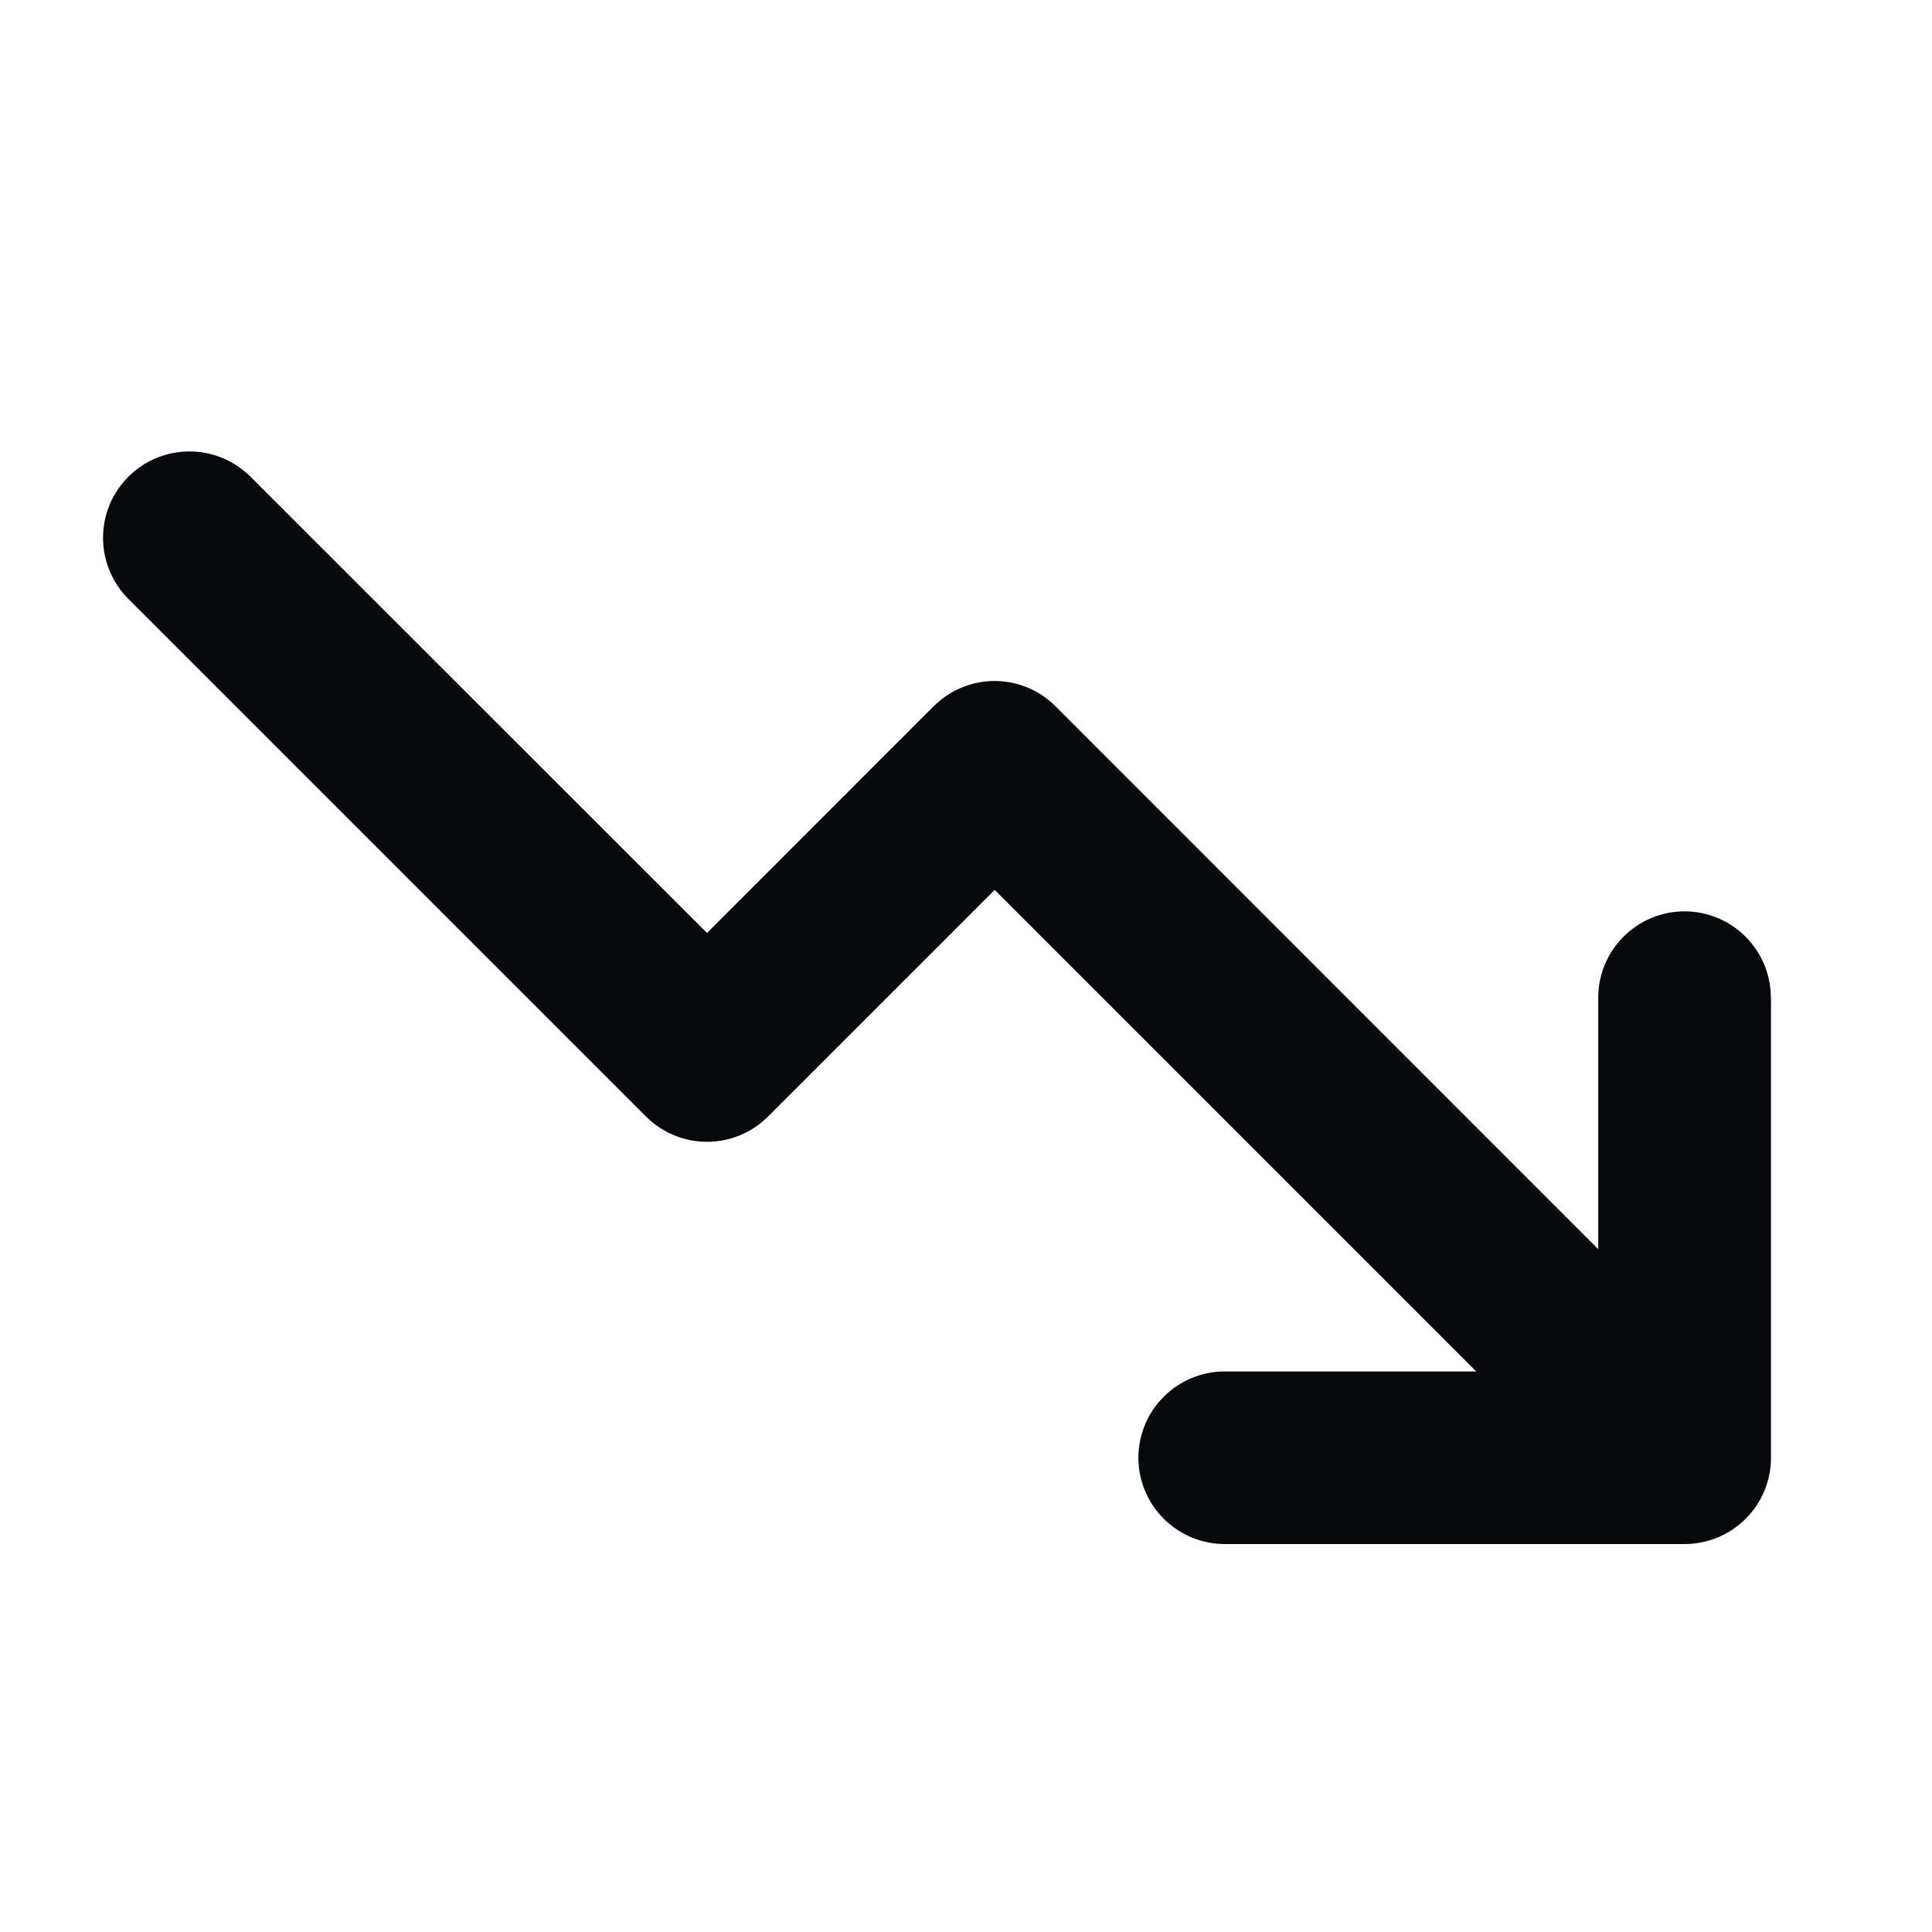 <svg fill="none" height="21" viewBox="0 0 21 21" width="21" xmlns="http://www.w3.org/2000/svg"><path d="m19.25 10.845v5c0 .249-.099.487-.275.663s-.414.275-.663.275h-5c-.249 0-.487-.099-.663-.275-.176-.176-.275-.414-.275-.663 0-.249.099-.487.275-.663.176-.176.414-.275.663-.275h2.734l-5.234-5.234-2.462 2.462c-.087.087-.191.157-.305.204-.114.047-.236.072-.36.072-.123 0-.246-.024-.36-.072-.114-.047-.217-.117-.305-.204l-5.625-5.625c-.176-.176-.275-.415-.275-.664 0-.123.024-.245.071-.359.047-.114.116-.217.204-.305.087-.087.191-.156.305-.204.114-.047.236-.071.359-.071.249 0 .488.099.664.275l4.962 4.959 2.462-2.463c.087-.087.191-.157.304-.204.114-.047.236-.072.359-.072s.246.024.36.072c.114.047.217.117.304.204l5.898 5.9v-2.734c0-.249.099-.487.275-.663.176-.176.414-.275.663-.275.249 0 .487.099.663.275s.275.414.275.663z" fill="#070a0d"/></svg>